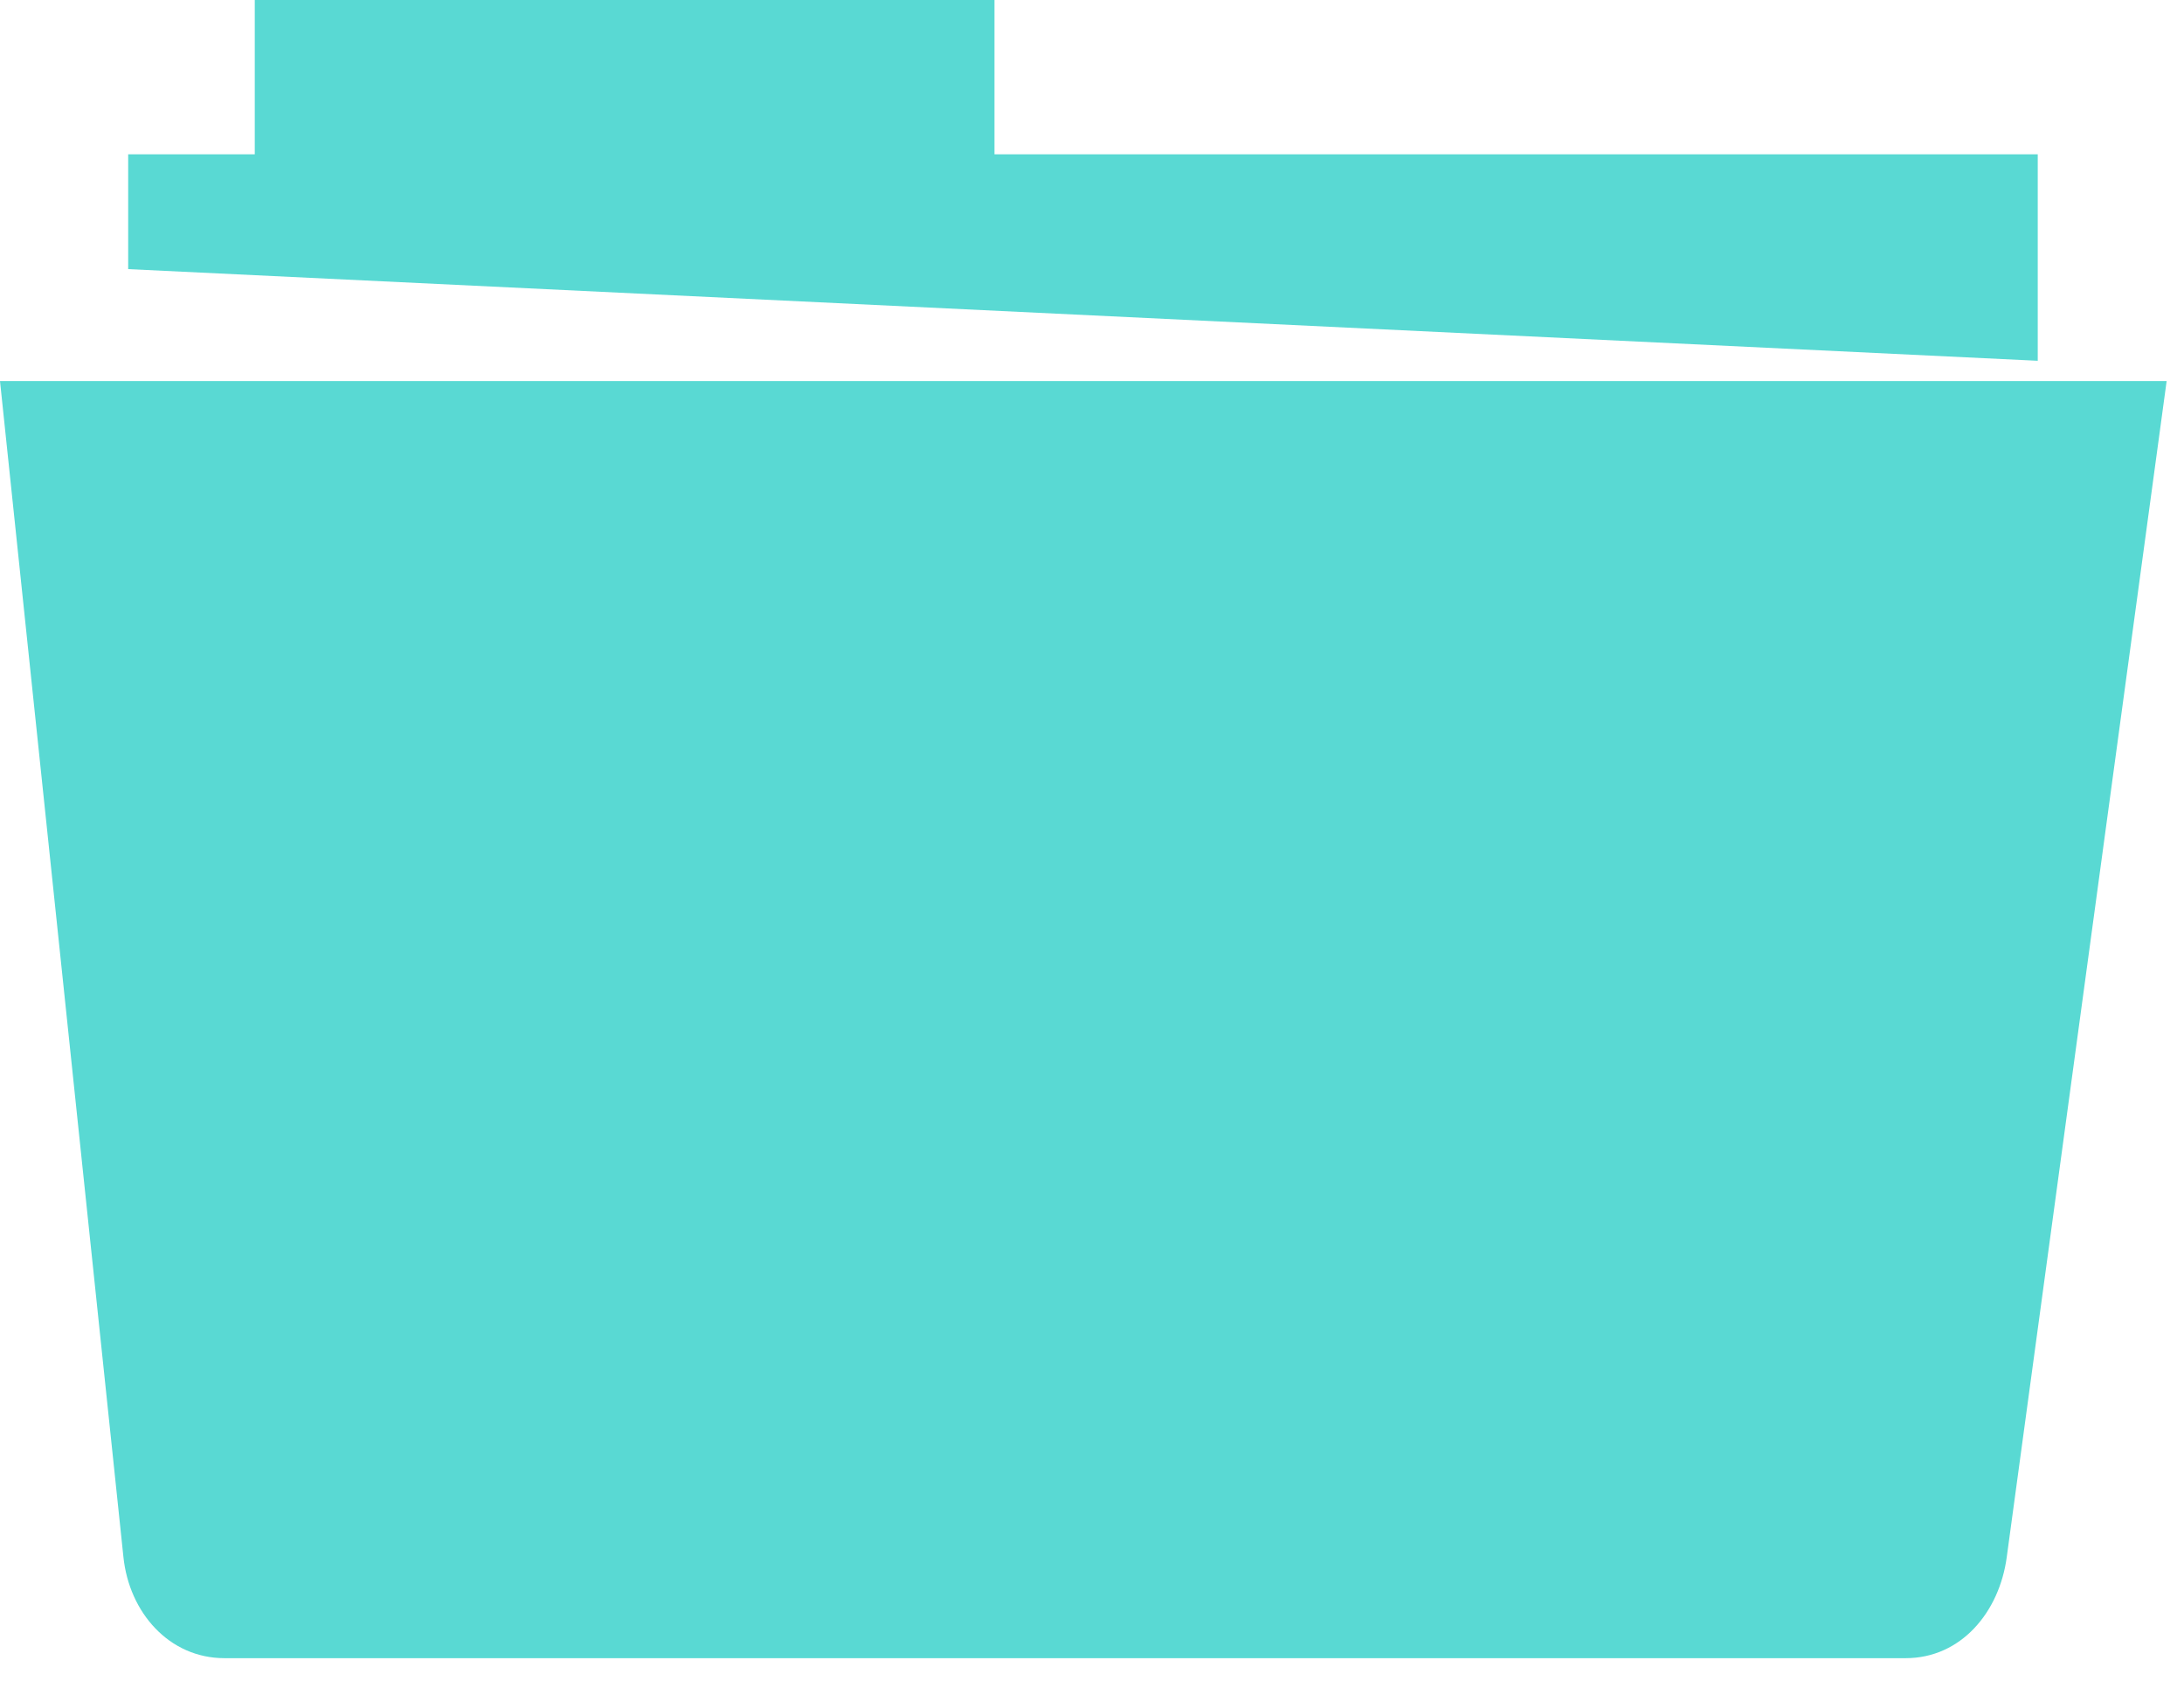 <svg width="58" height="45" viewBox="0 0 58 45" fill="none" xmlns="http://www.w3.org/2000/svg">
<path fill-rule="evenodd" clip-rule="evenodd" d="M3.404 4.097H6.766V0H26.41V4.097H54.116V9.58L3.404 7.146V4.097ZM0 10.119H57.539L53.292 41.352C53.095 42.808 52.079 44.03 50.609 44.03H5.961C4.491 44.03 3.432 42.817 3.278 41.347L0 10.119Z" fill="#59D9D3"/>
</svg>
